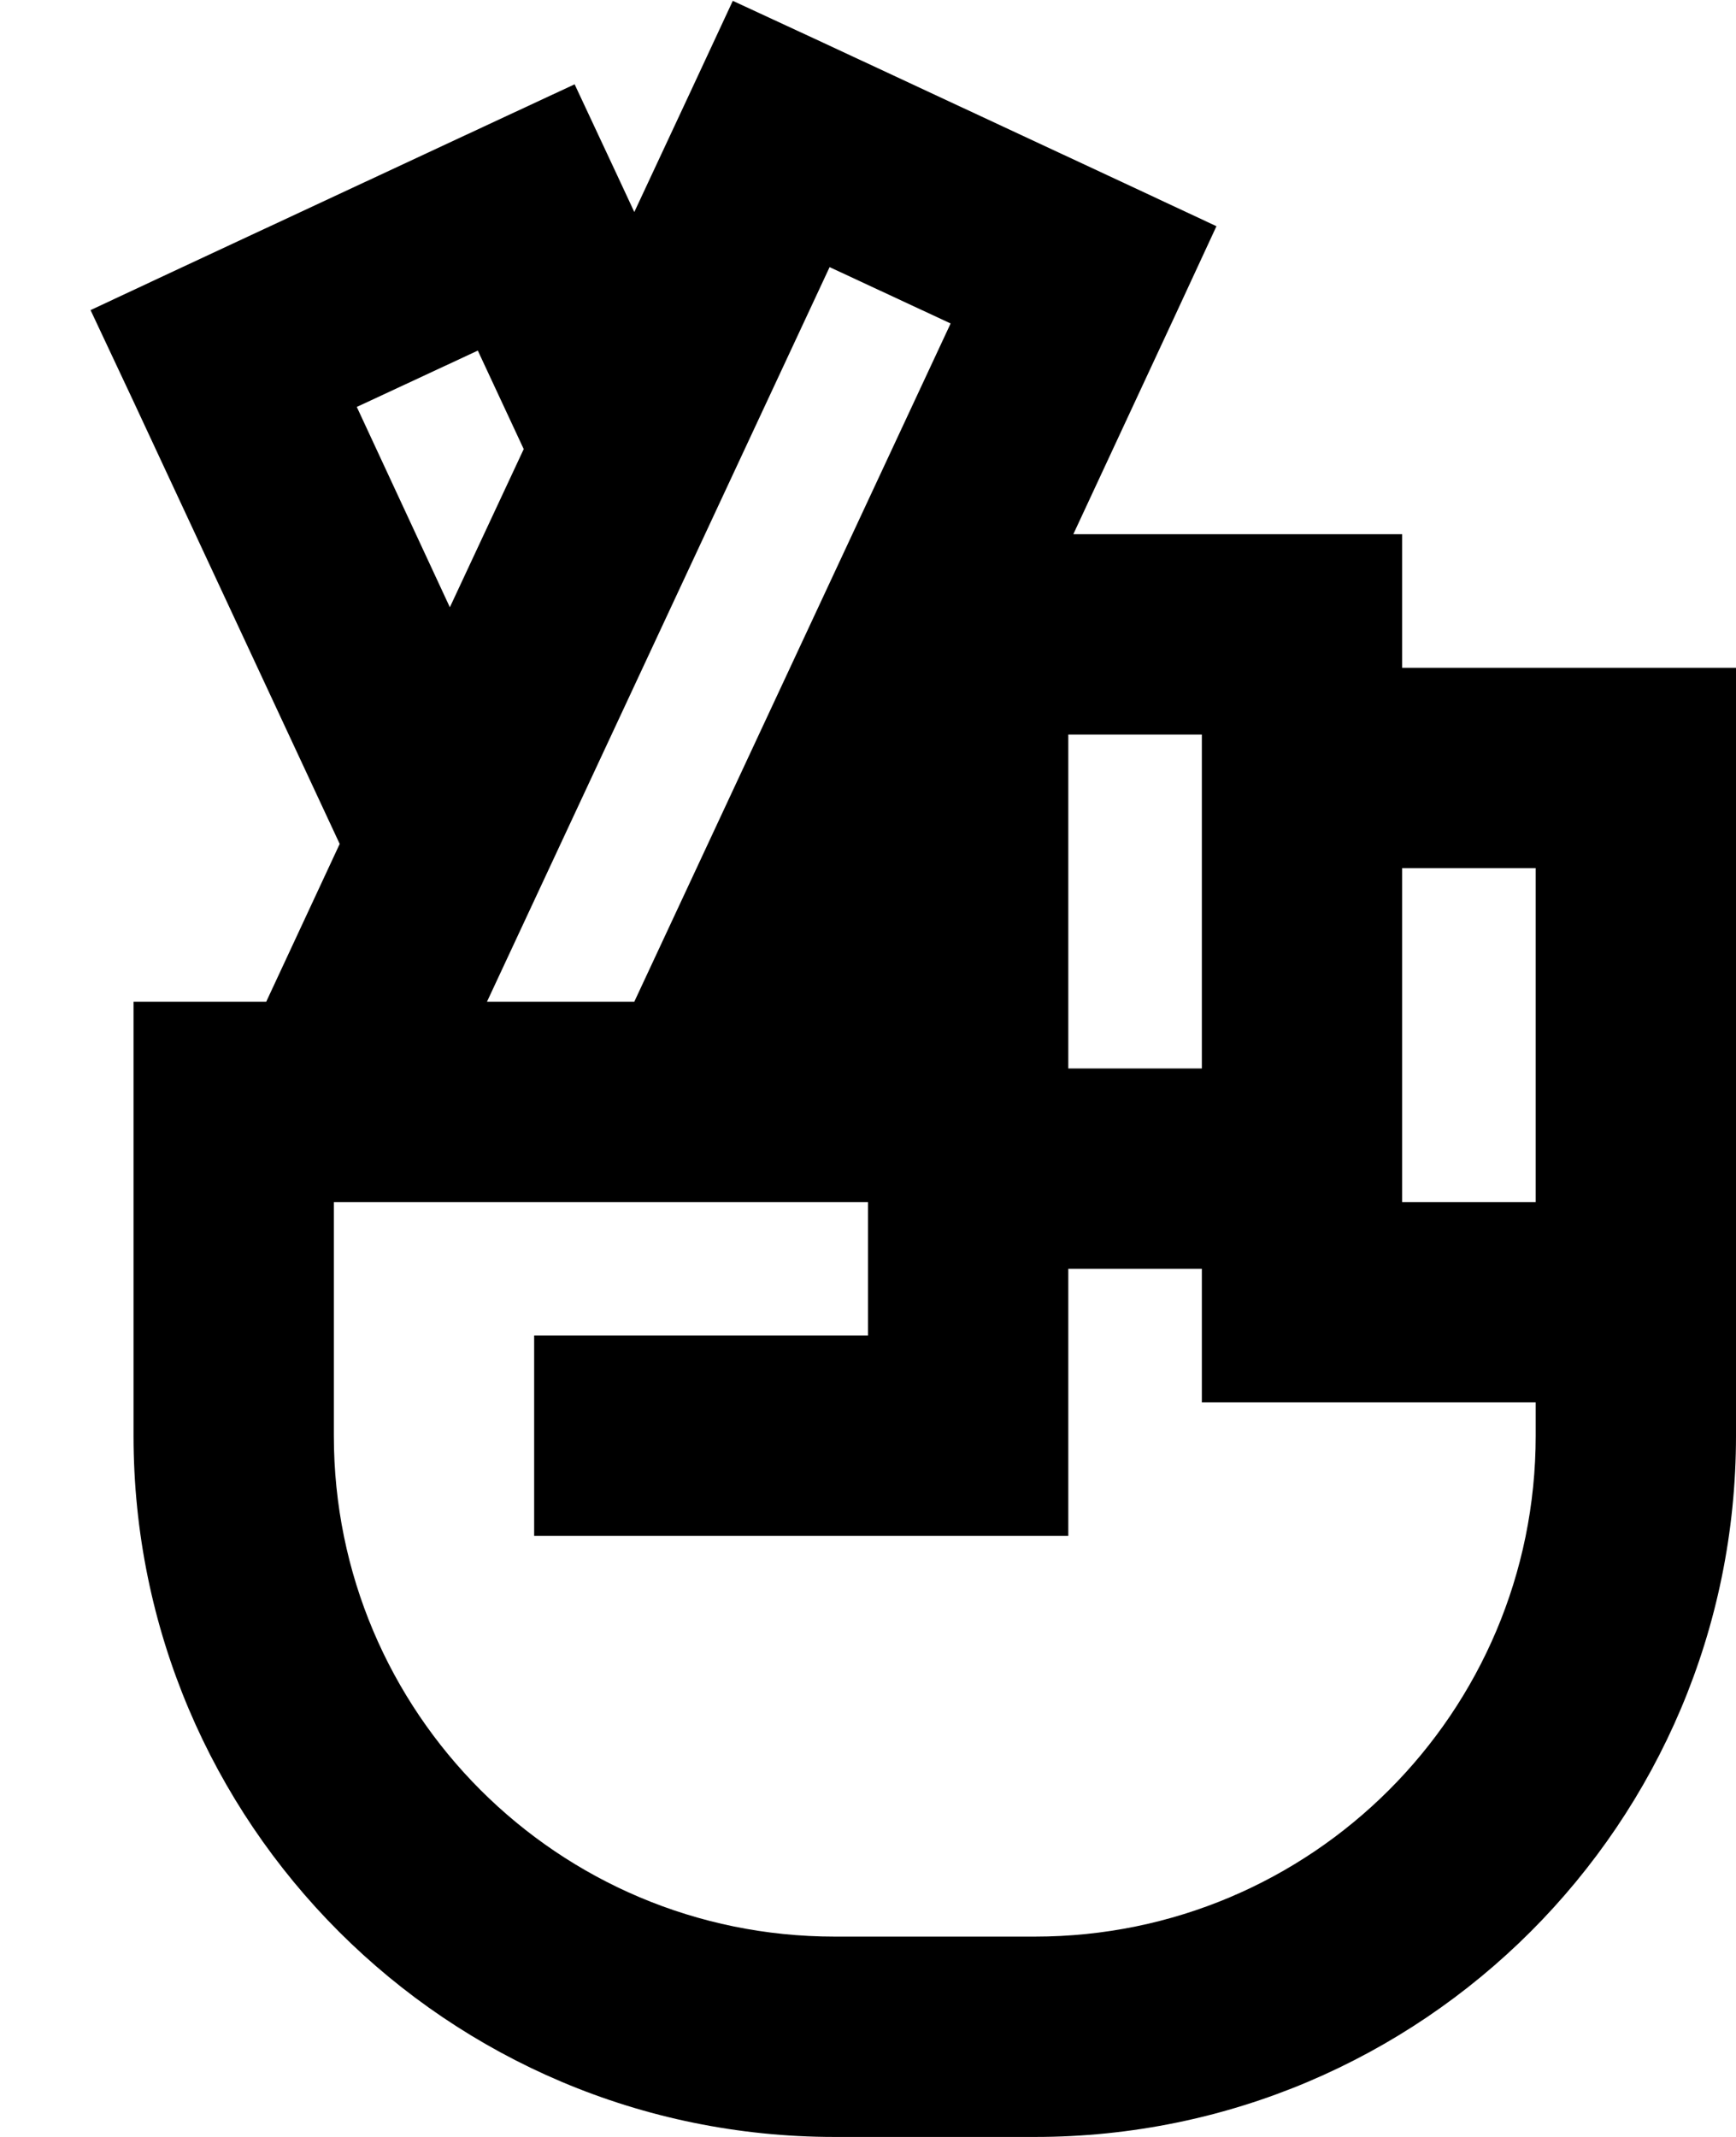 <svg xmlns="http://www.w3.org/2000/svg" viewBox="0 0 416 512"><!--! Font Awesome Pro 6.5.0 by @fontawesome - https://fontawesome.com License - https://fontawesome.com/license (Commercial License) Copyright 2023 Fonticons, Inc. --><path d="M197.4 10.3L175.6 .2 165.5 21.9 152 50.8l-4.1-8.8L137.7 20.2 116 30.3 43.5 64.1 21.7 74.3 31.9 96 81.4 202.2 63.8 240H56 32v24 56 0 24 0c0 92.8 75.2 168 168 168h48c92.8 0 168-75.2 168-168v-8V312 256 184 160H392 336v-8V128H312 257.2l24.2-52 10.1-21.8L269.9 44.1 197.4 10.3zM114.5 84l11 23.6-17.7 37.9L85.5 97.5l29-13.5zM152 240H116.7l82.1-176 29 13.5L152 240zm216-32v48 32H336v-8V208h32zM312 336h56v8c0 66.3-53.7 120-120 120H200c-66.3 0-120-53.7-120-120l0 0 0-24 0 0 0-32H208v32H152 128v48h24 80 24V344 304h32v8 24h24zM256 176h32v8 72H256V176z"/></svg>